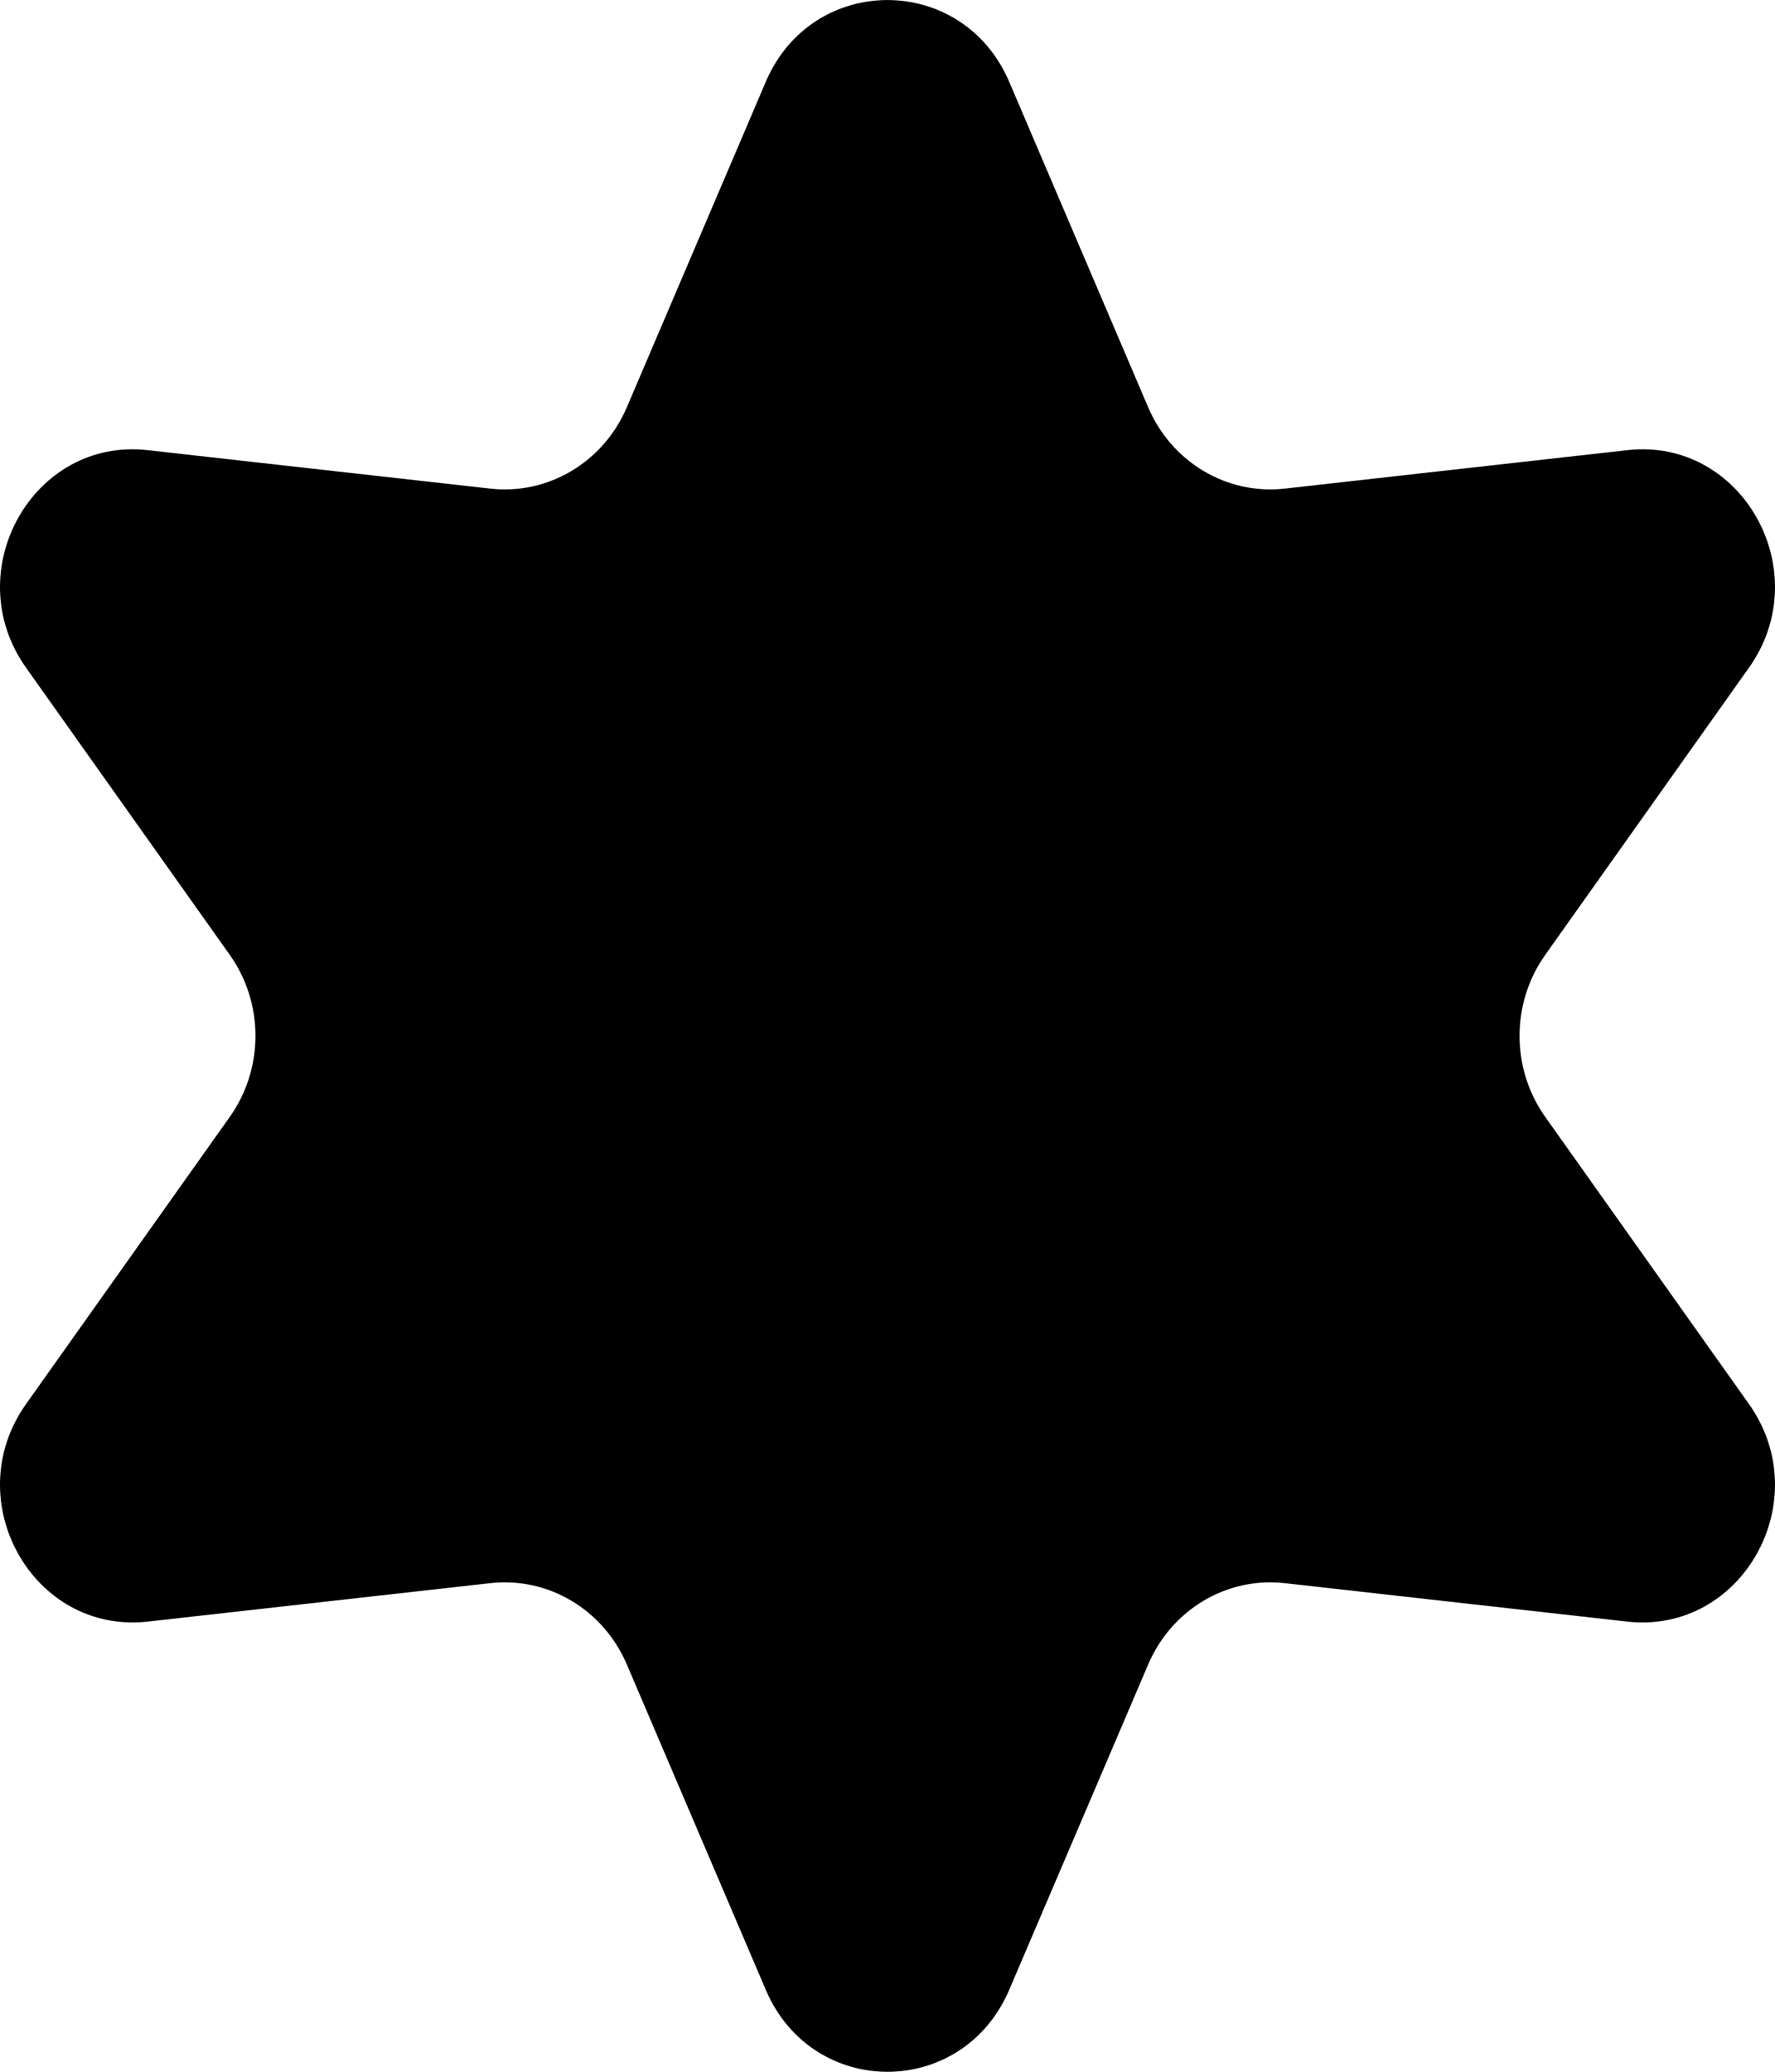 <?xml version="1.0" encoding="UTF-8"?>
<svg width="12px" height="14px" viewBox="0 0 12 14" version="1.1" xmlns="http://www.w3.org/2000/svg" xmlns:xlink="http://www.w3.org/1999/xlink">
    <title>star-filled</title>
    <g id="Home" stroke="none" stroke-width="1" fill="none" fill-rule="evenodd">
        <g id="hm-hp-1680-new-teasers" transform="translate(-917, -344)" fill="#000000">
            <g id="Group-2" transform="translate(867, 338)">
                <path d="M56.823,6.553 L57.763,8.754 C57.922,9.124 58.294,9.345 58.684,9.302 L61.001,9.042 C61.778,8.954 62.286,9.861 61.824,10.512 L60.447,12.452 C60.215,12.778 60.215,13.222 60.447,13.548 L61.824,15.488 C62.286,16.139 61.778,17.045 61.001,16.958 L58.684,16.698 C58.294,16.655 57.922,16.876 57.763,17.246 L56.823,19.446 C56.507,20.185 55.492,20.185 55.177,19.446 L54.237,17.246 C54.078,16.876 53.706,16.655 53.316,16.698 L50.999,16.958 C50.222,17.045 49.714,16.139 50.176,15.488 L51.553,13.548 C51.785,13.222 51.785,12.778 51.553,12.452 L50.176,10.512 C49.714,9.861 50.222,8.954 50.999,9.042 L53.316,9.302 C53.706,9.345 54.078,9.124 54.237,8.754 L55.177,6.553 C55.492,5.816 56.507,5.816 56.823,6.553" id="star-filled"></path>
            </g>
        </g>
    </g>
</svg>